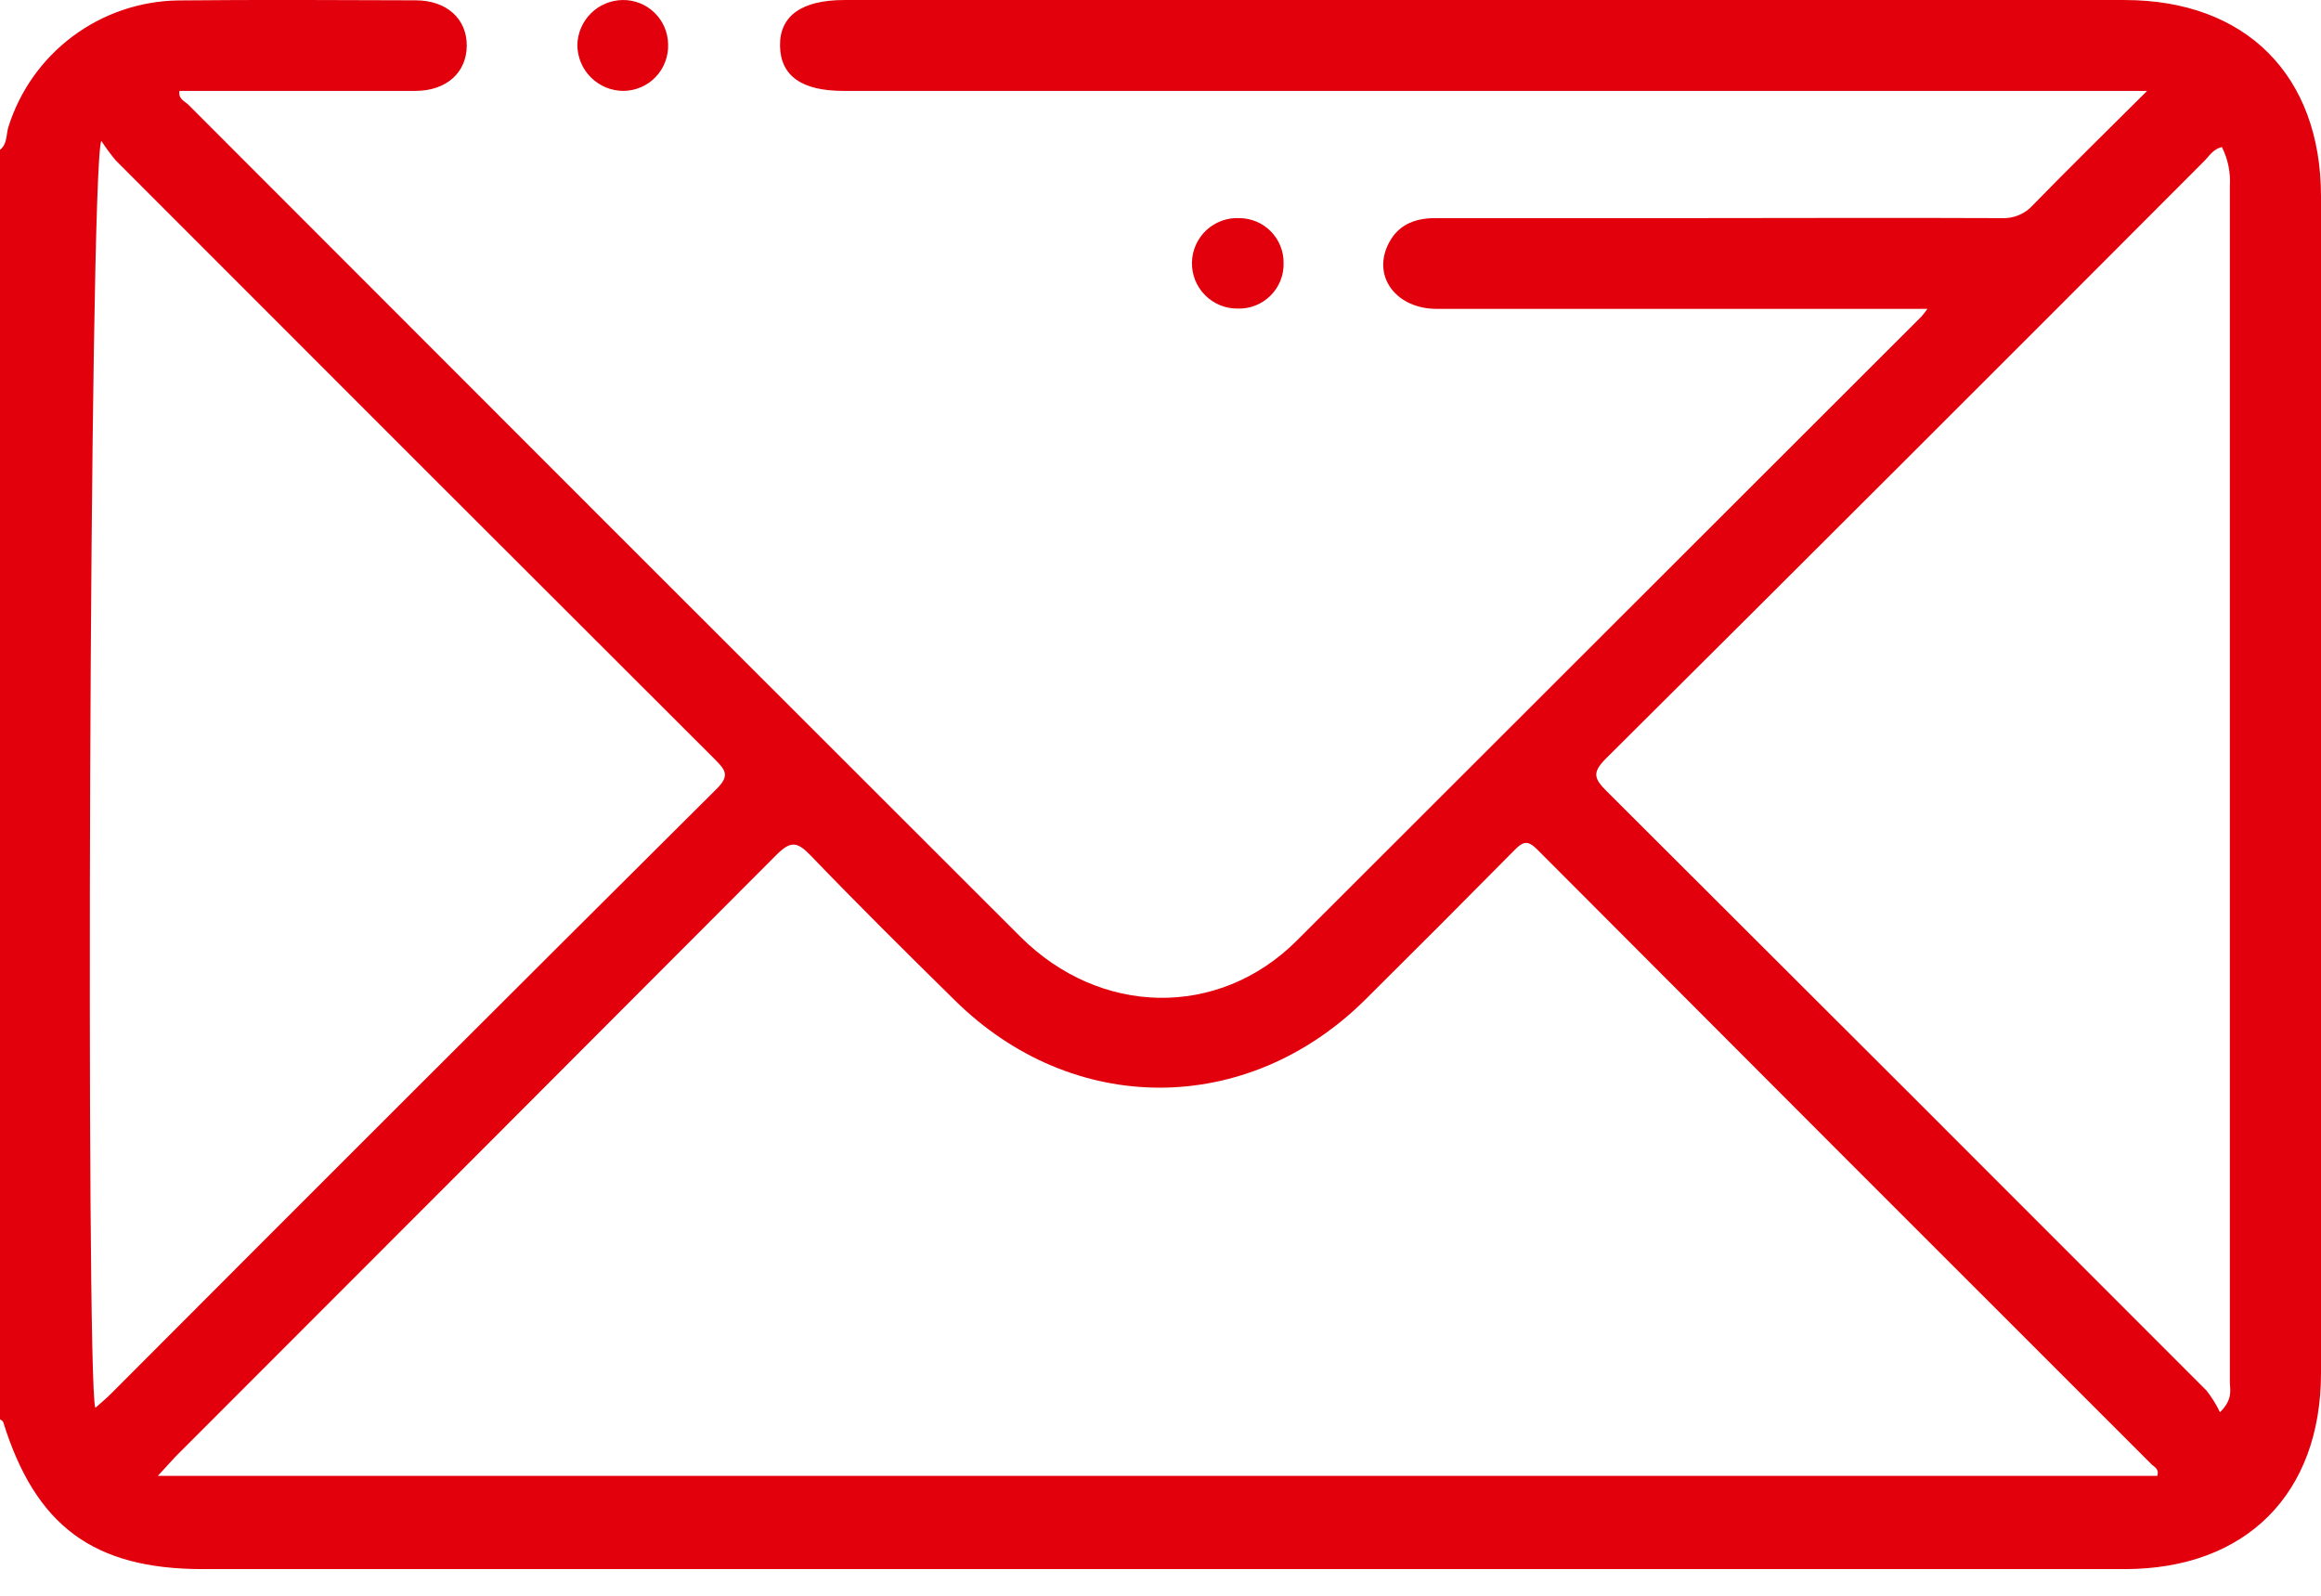 <svg width="80" height="55" viewBox="0 0 80 55" fill="#E1000B"
    xmlns="http://www.w3.org/2000/svg">
    <path d="M73.233 0.001H29.097C27.636 0.001 26.867 0.546 26.886 1.585C26.905 2.625 27.648 3.133 29.07 3.133H74.007C72.604 4.53 71.324 5.782 70.073 7.067C69.938 7.218 69.771 7.337 69.584 7.415C69.397 7.493 69.194 7.528 68.992 7.518C65.269 7.501 61.544 7.518 57.821 7.518C55.035 7.518 52.25 7.518 49.468 7.518C48.721 7.518 48.142 7.774 47.825 8.47C47.322 9.576 48.151 10.643 49.52 10.646C54.884 10.646 60.248 10.646 65.611 10.646H66.434C66.369 10.738 66.299 10.828 66.225 10.913C59.048 18.086 51.867 25.259 44.685 32.432C41.985 35.114 37.909 35.02 35.171 32.286C25.604 22.734 16.047 13.178 6.5 3.617C6.375 3.492 6.131 3.408 6.187 3.133C8.901 3.133 11.616 3.133 14.316 3.133C15.381 3.133 16.082 2.506 16.088 1.577C16.095 0.648 15.393 0.013 14.332 0.011C11.599 0.001 8.864 -0.012 6.131 0.015C4.821 0.037 3.551 0.471 2.502 1.255C1.452 2.04 0.677 3.135 0.286 4.386C0.209 4.649 0.253 4.966 0 5.164V48.916C0.038 48.947 0.098 48.972 0.111 49.014C1.228 52.599 3.226 54.081 6.991 54.081H73.233C77.409 54.081 80 51.488 80 47.32V6.768C79.998 2.596 77.407 0.001 73.233 0.001ZM3.282 48.508C2.959 47.494 3.074 5.86 3.491 4.853C3.645 5.09 3.813 5.318 3.994 5.534C10.877 12.425 17.762 19.308 24.652 26.183C25.025 26.557 25.149 26.747 24.693 27.198C17.719 34.134 10.759 41.085 3.813 48.049C3.652 48.21 3.479 48.352 3.293 48.517L3.282 48.508ZM74.346 50.868H5.439C5.728 50.559 5.895 50.367 6.066 50.187C12.968 43.284 19.865 36.377 26.759 29.467C27.256 28.968 27.481 29.008 27.942 29.486C29.565 31.173 31.235 32.827 32.9 34.466C36.975 38.502 42.989 38.494 47.065 34.447C48.781 32.744 50.491 31.031 52.193 29.309C52.481 29.016 52.642 28.935 52.98 29.273C60.038 36.352 67.103 43.422 74.174 50.484C74.287 50.576 74.425 50.647 74.356 50.876L74.346 50.868ZM76.513 48.663C76.386 48.401 76.231 48.154 76.052 47.926C69.172 41.034 62.281 34.149 55.38 27.271C54.945 26.838 54.868 26.628 55.352 26.145C62.239 19.296 69.111 12.434 75.97 5.557C76.147 5.382 76.277 5.139 76.584 5.068C76.793 5.482 76.887 5.944 76.858 6.407C76.858 20.157 76.858 33.907 76.858 47.654C76.87 47.932 76.956 48.235 76.523 48.671L76.513 48.663Z"/>
    <path d="M44.243 9.065C44.245 8.864 44.208 8.664 44.132 8.477C44.057 8.29 43.945 8.12 43.804 7.976C43.663 7.832 43.495 7.718 43.309 7.639C43.124 7.561 42.925 7.519 42.723 7.518C42.515 7.507 42.306 7.538 42.11 7.61C41.914 7.681 41.734 7.791 41.581 7.933C41.429 8.075 41.306 8.247 41.221 8.437C41.135 8.628 41.089 8.833 41.084 9.042C41.08 9.251 41.117 9.458 41.194 9.652C41.272 9.846 41.387 10.023 41.534 10.171C41.68 10.32 41.855 10.437 42.048 10.517C42.241 10.597 42.448 10.637 42.657 10.635C42.865 10.642 43.074 10.607 43.268 10.531C43.463 10.454 43.64 10.339 43.789 10.192C43.937 10.045 44.054 9.869 44.133 9.676C44.211 9.482 44.248 9.274 44.243 9.065Z"/>
    <path d="M21.494 3.133C21.702 3.13 21.907 3.086 22.098 3.003C22.289 2.92 22.461 2.799 22.604 2.648C22.747 2.496 22.859 2.318 22.931 2.123C23.004 1.928 23.037 1.72 23.028 1.512C23.019 1.103 22.848 0.715 22.553 0.432C22.258 0.148 21.863 -0.007 21.454 0.001C21.045 0.008 20.655 0.173 20.366 0.462C20.076 0.75 19.91 1.139 19.9 1.548C19.901 1.757 19.943 1.963 20.023 2.156C20.103 2.348 20.221 2.523 20.369 2.67C20.517 2.817 20.692 2.934 20.885 3.013C21.078 3.093 21.285 3.133 21.494 3.133Z"/>
</svg>
